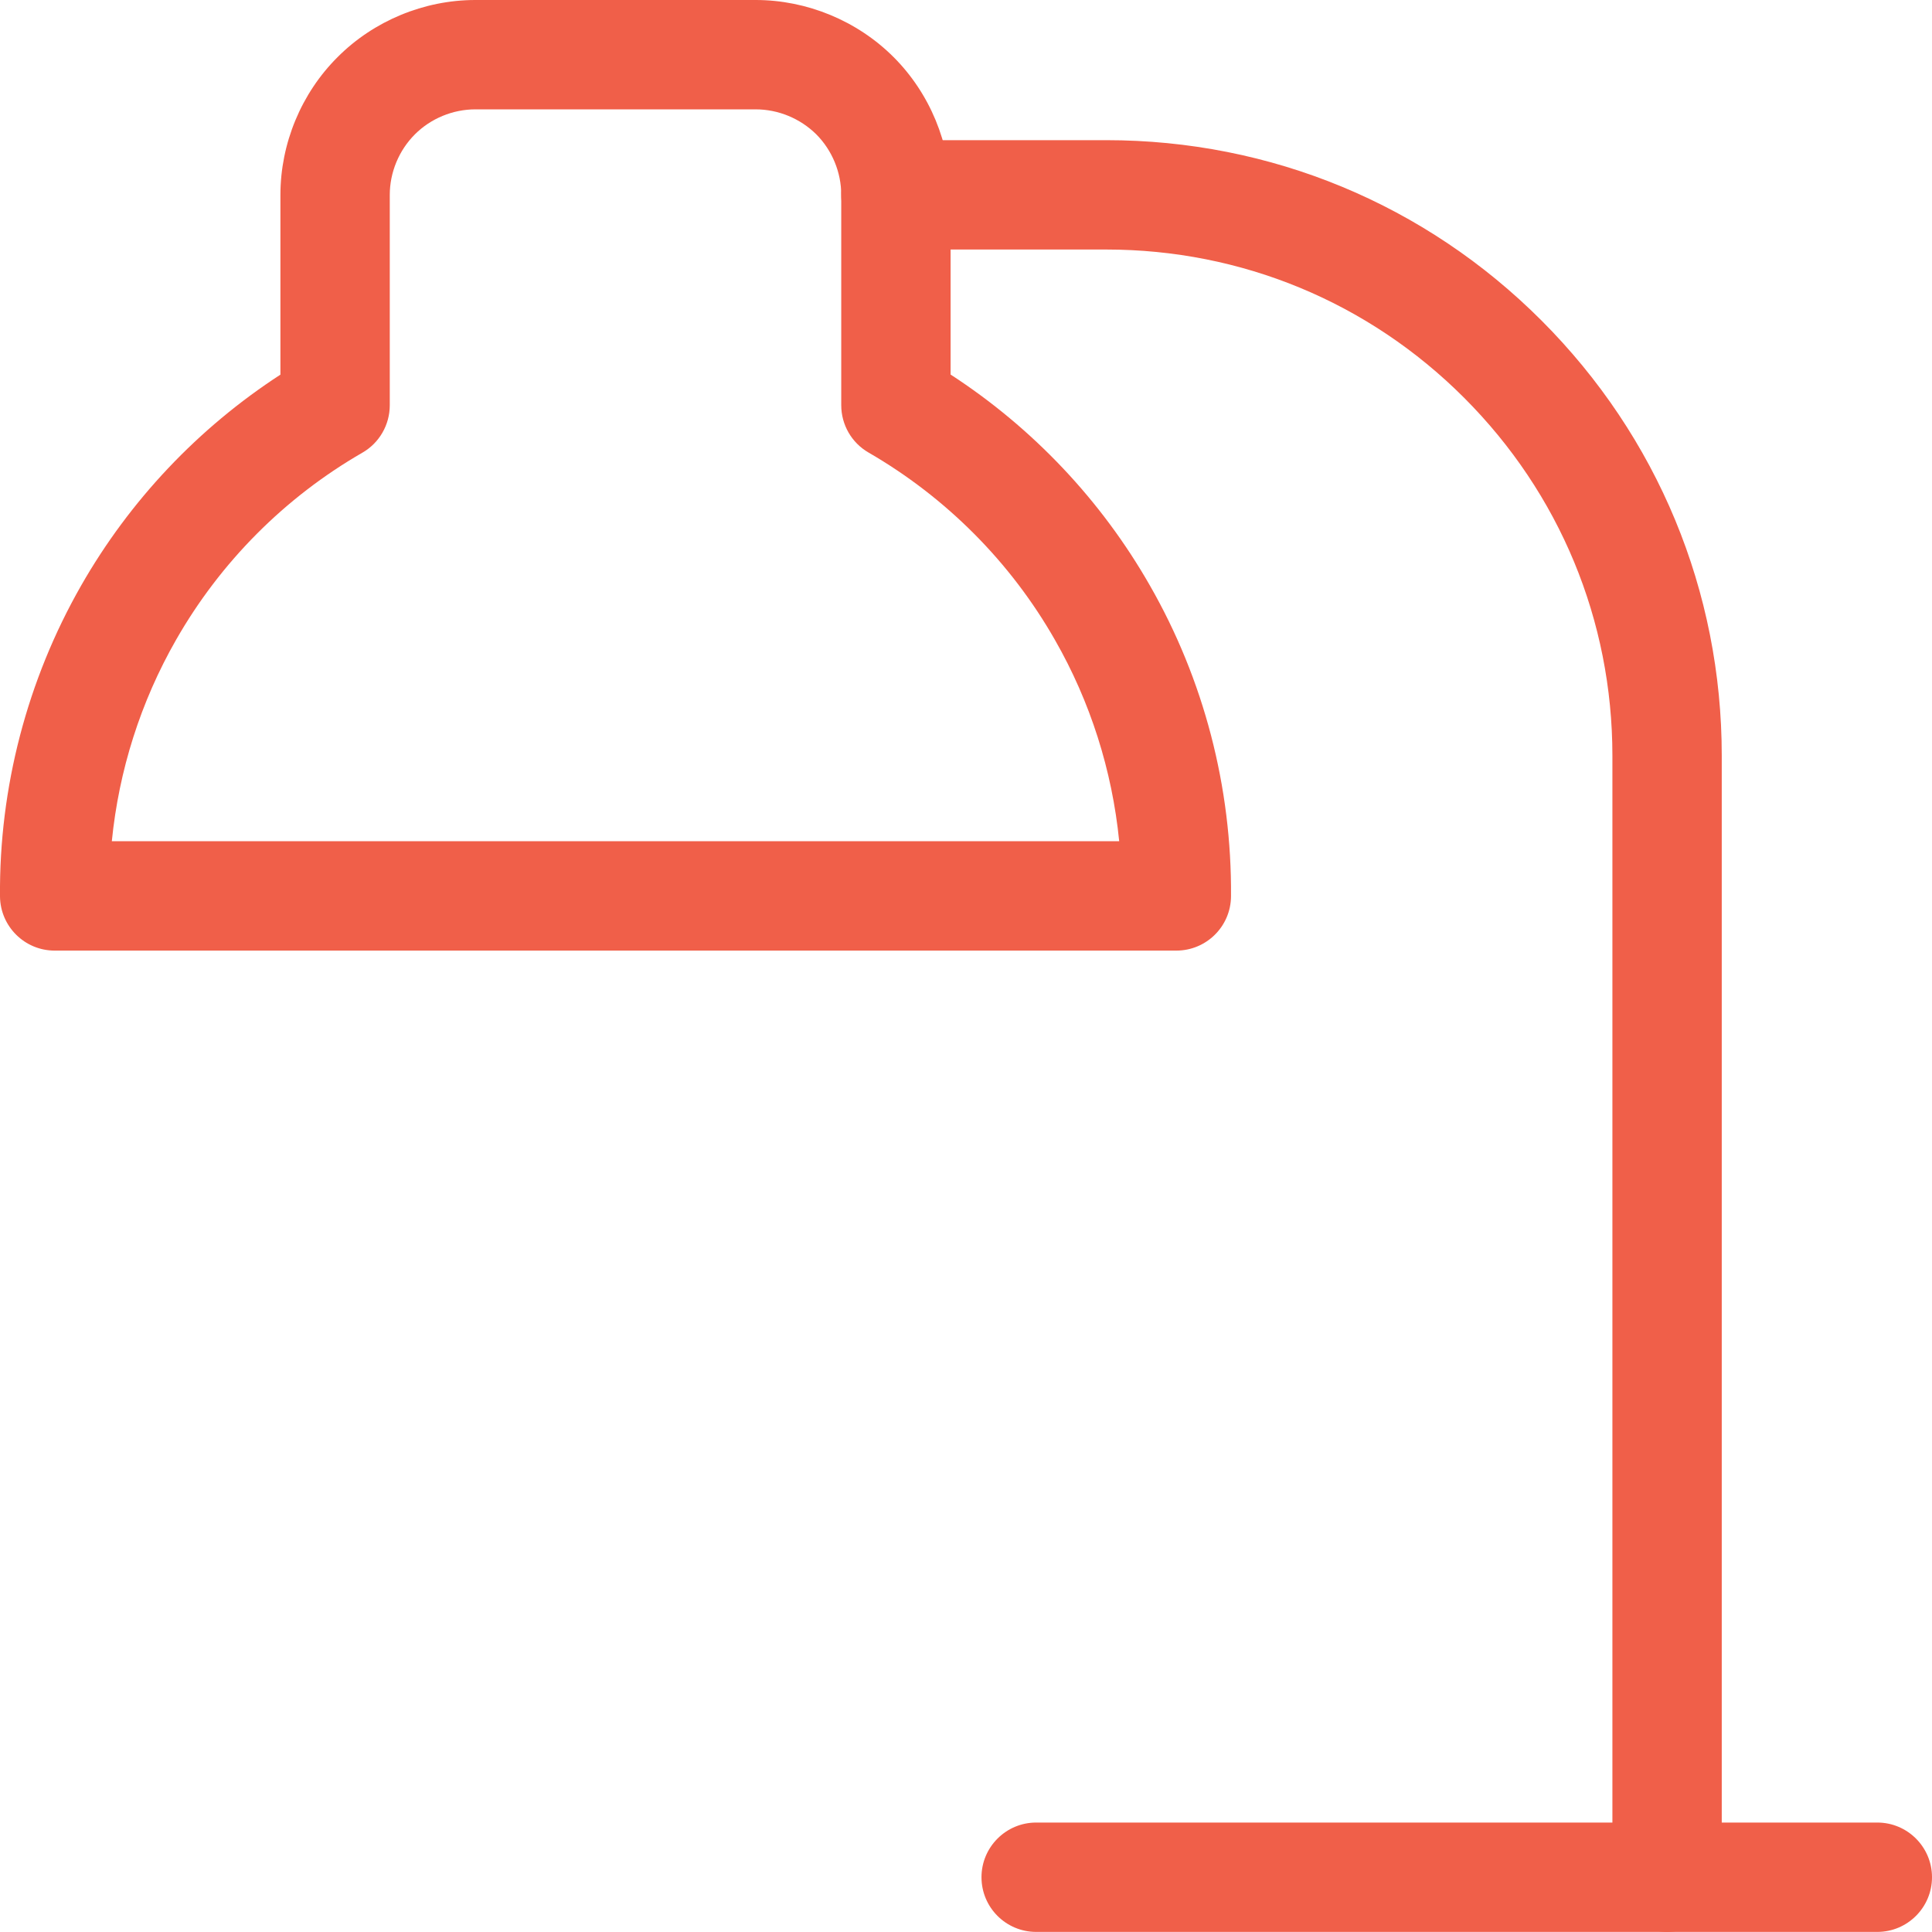 
<!-- Generator: Adobe Illustrator 29.0.1, SVG Export Plug-In . SVG Version: 9.03 Build 54978)  -->
<svg version="1.1" 
	 xmlns="http://www.w3.org/2000/svg" xmlns:xlink="http://www.w3.org/1999/xlink" x="0px" y="0px" viewBox="0 0 21.2 21.2"
	 style="enable-background:new 0 0 21.2 21.2;" xml:space="preserve">
<g>
	<g>
		<path style="fill:#F05F49;" d="M12.908,10.431H0.6c-0.33,0-0.597-0.266-0.6-0.595c-0.01-1.193,0.298-2.373,0.89-3.41
			c0.534-0.935,1.285-1.729,2.187-2.315V2.139c0-0.564,0.229-1.116,0.628-1.513C4.101,0.229,4.652,0,5.216,0h3.076
			c0.563,0,1.114,0.228,1.512,0.625c0.398,0.397,0.627,0.949,0.627,1.513V4.11c0.902,0.586,1.654,1.381,2.187,2.315
			c0.592,1.033,0.899,2.212,0.89,3.41C13.506,10.166,13.237,10.431,12.908,10.431z M1.227,9.231h11.054
			c-0.077-0.777-0.317-1.532-0.705-2.209c-0.486-0.853-1.193-1.563-2.045-2.056c-0.186-0.107-0.3-0.305-0.3-0.52V2.138
			c0-0.248-0.1-0.489-0.274-0.664C8.781,1.3,8.54,1.2,8.292,1.2H5.216c-0.247,0-0.489,0.1-0.663,0.274
			C4.377,1.65,4.277,1.892,4.277,2.139v2.308c0,0.214-0.114,0.413-0.3,0.52C3.125,5.458,2.419,6.168,1.932,7.021
			C1.543,7.701,1.304,8.456,1.227,9.231z"/>
	</g>
	<g>
		<path style="fill:#F05F49;" d="M18.293,21.199c-0.331,0-0.6-0.269-0.6-0.6V8.292c0-1.483-0.578-2.877-1.627-3.927
			s-2.444-1.627-3.928-1.627H9.831c-0.332,0-0.6-0.269-0.6-0.6s0.269-0.6,0.6-0.6h2.308c1.805,0,3.501,0.703,4.776,1.979
			s1.978,2.972,1.978,4.775V20.6C18.893,20.931,18.624,21.199,18.293,21.199z"/>
	</g>
	<g>
		<path style="fill:#F05F49;" d="M20.6,21.199h-9.23c-0.332,0-0.6-0.269-0.6-0.6s0.269-0.6,0.6-0.6h9.23c0.331,0,0.6,0.269,0.6,0.6
			S20.931,21.199,20.6,21.199z"/>
	</g>
</g>
</svg>

